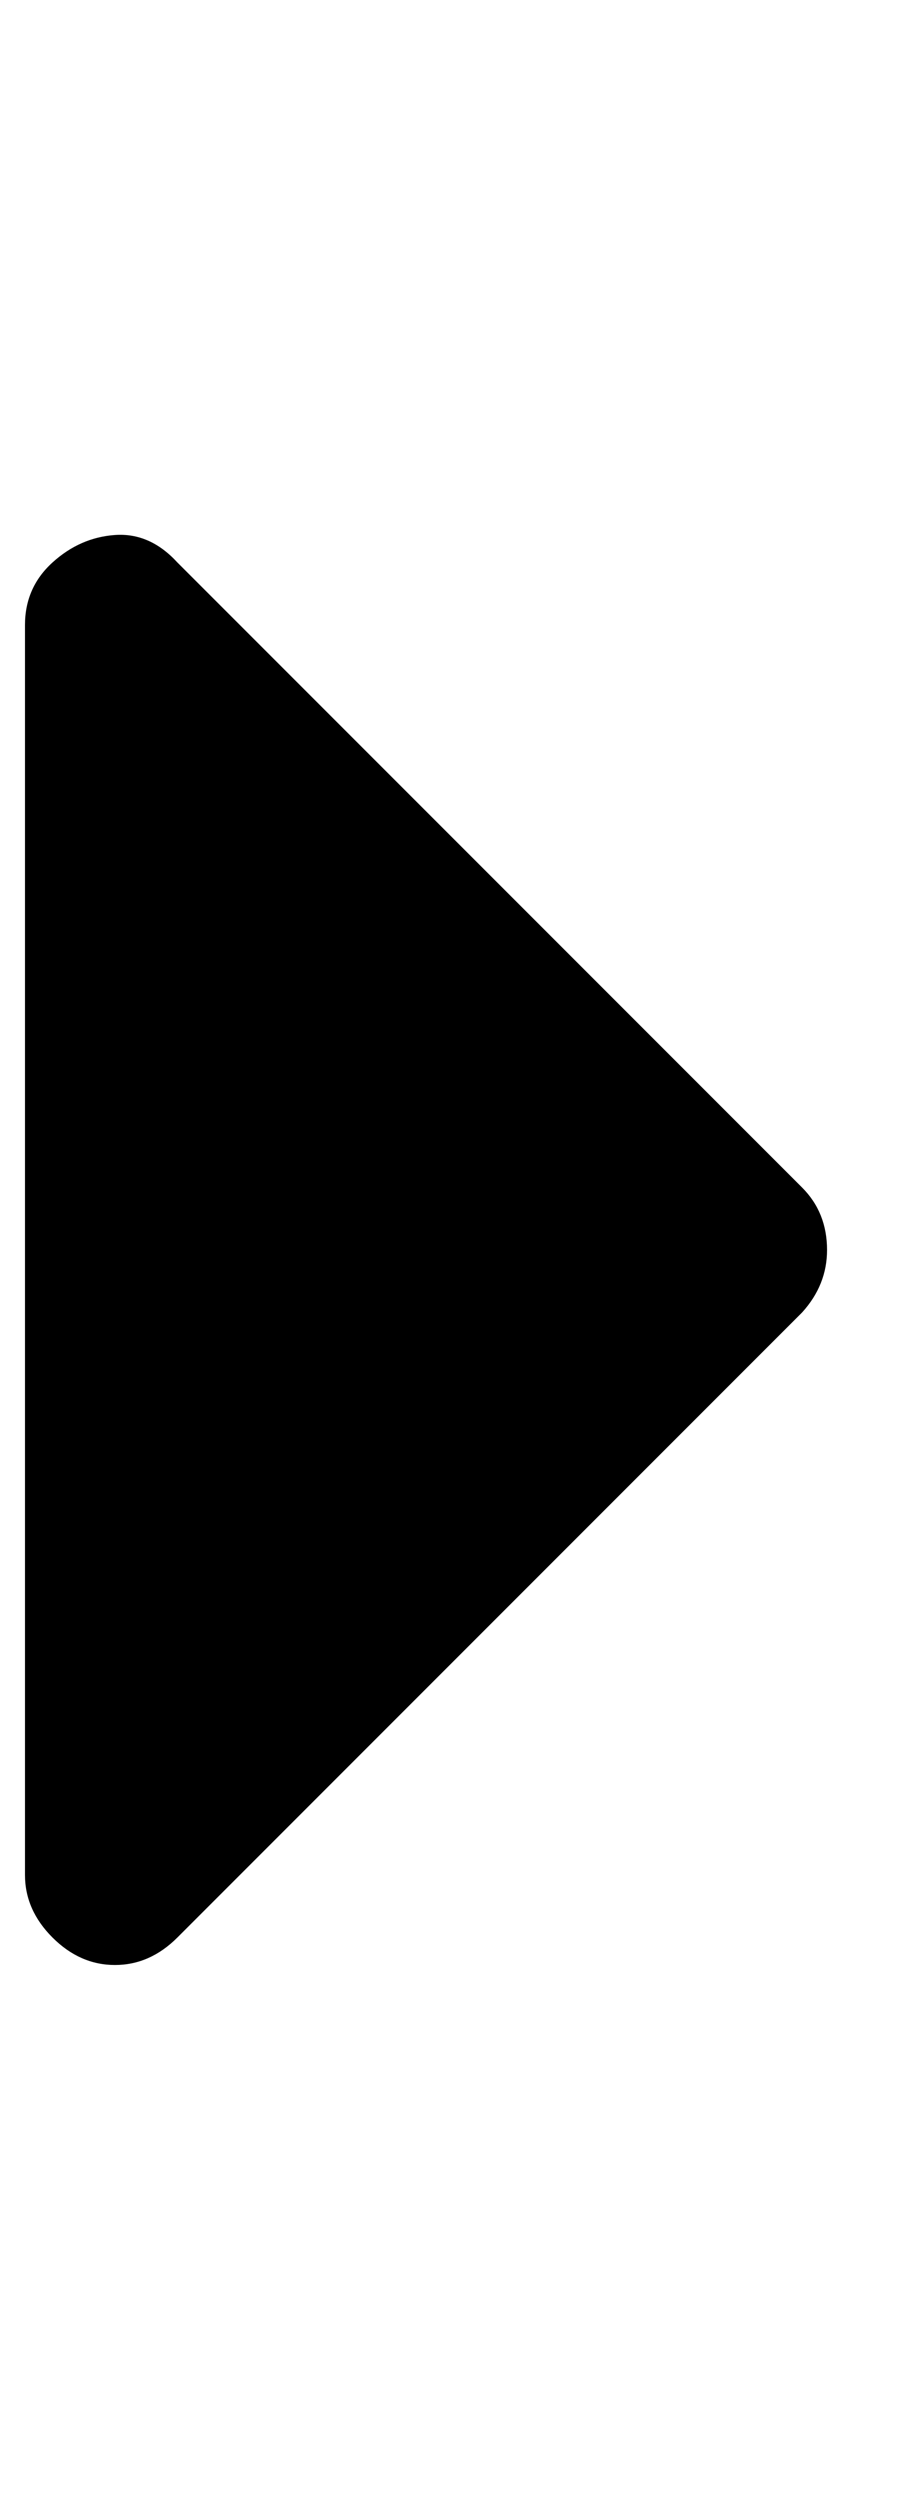 <?xml version="1.0" standalone="no"?>
<!DOCTYPE svg PUBLIC "-//W3C//DTD SVG 1.1//EN" "http://www.w3.org/Graphics/SVG/1.1/DTD/svg11.dtd" >
<svg xmlns="http://www.w3.org/2000/svg" xmlns:xlink="http://www.w3.org/1999/xlink" version="1.1" viewBox="-10 0 367 1000">
   <path fill="currentColor"
d="M321 500q0 14 -10 25l-250 250q-11 11 -25 11t-25 -11t-11 -25v-500q0 -15 11 -25t25 -11t25 11l250 250q10 10 10 25z" />
</svg>
